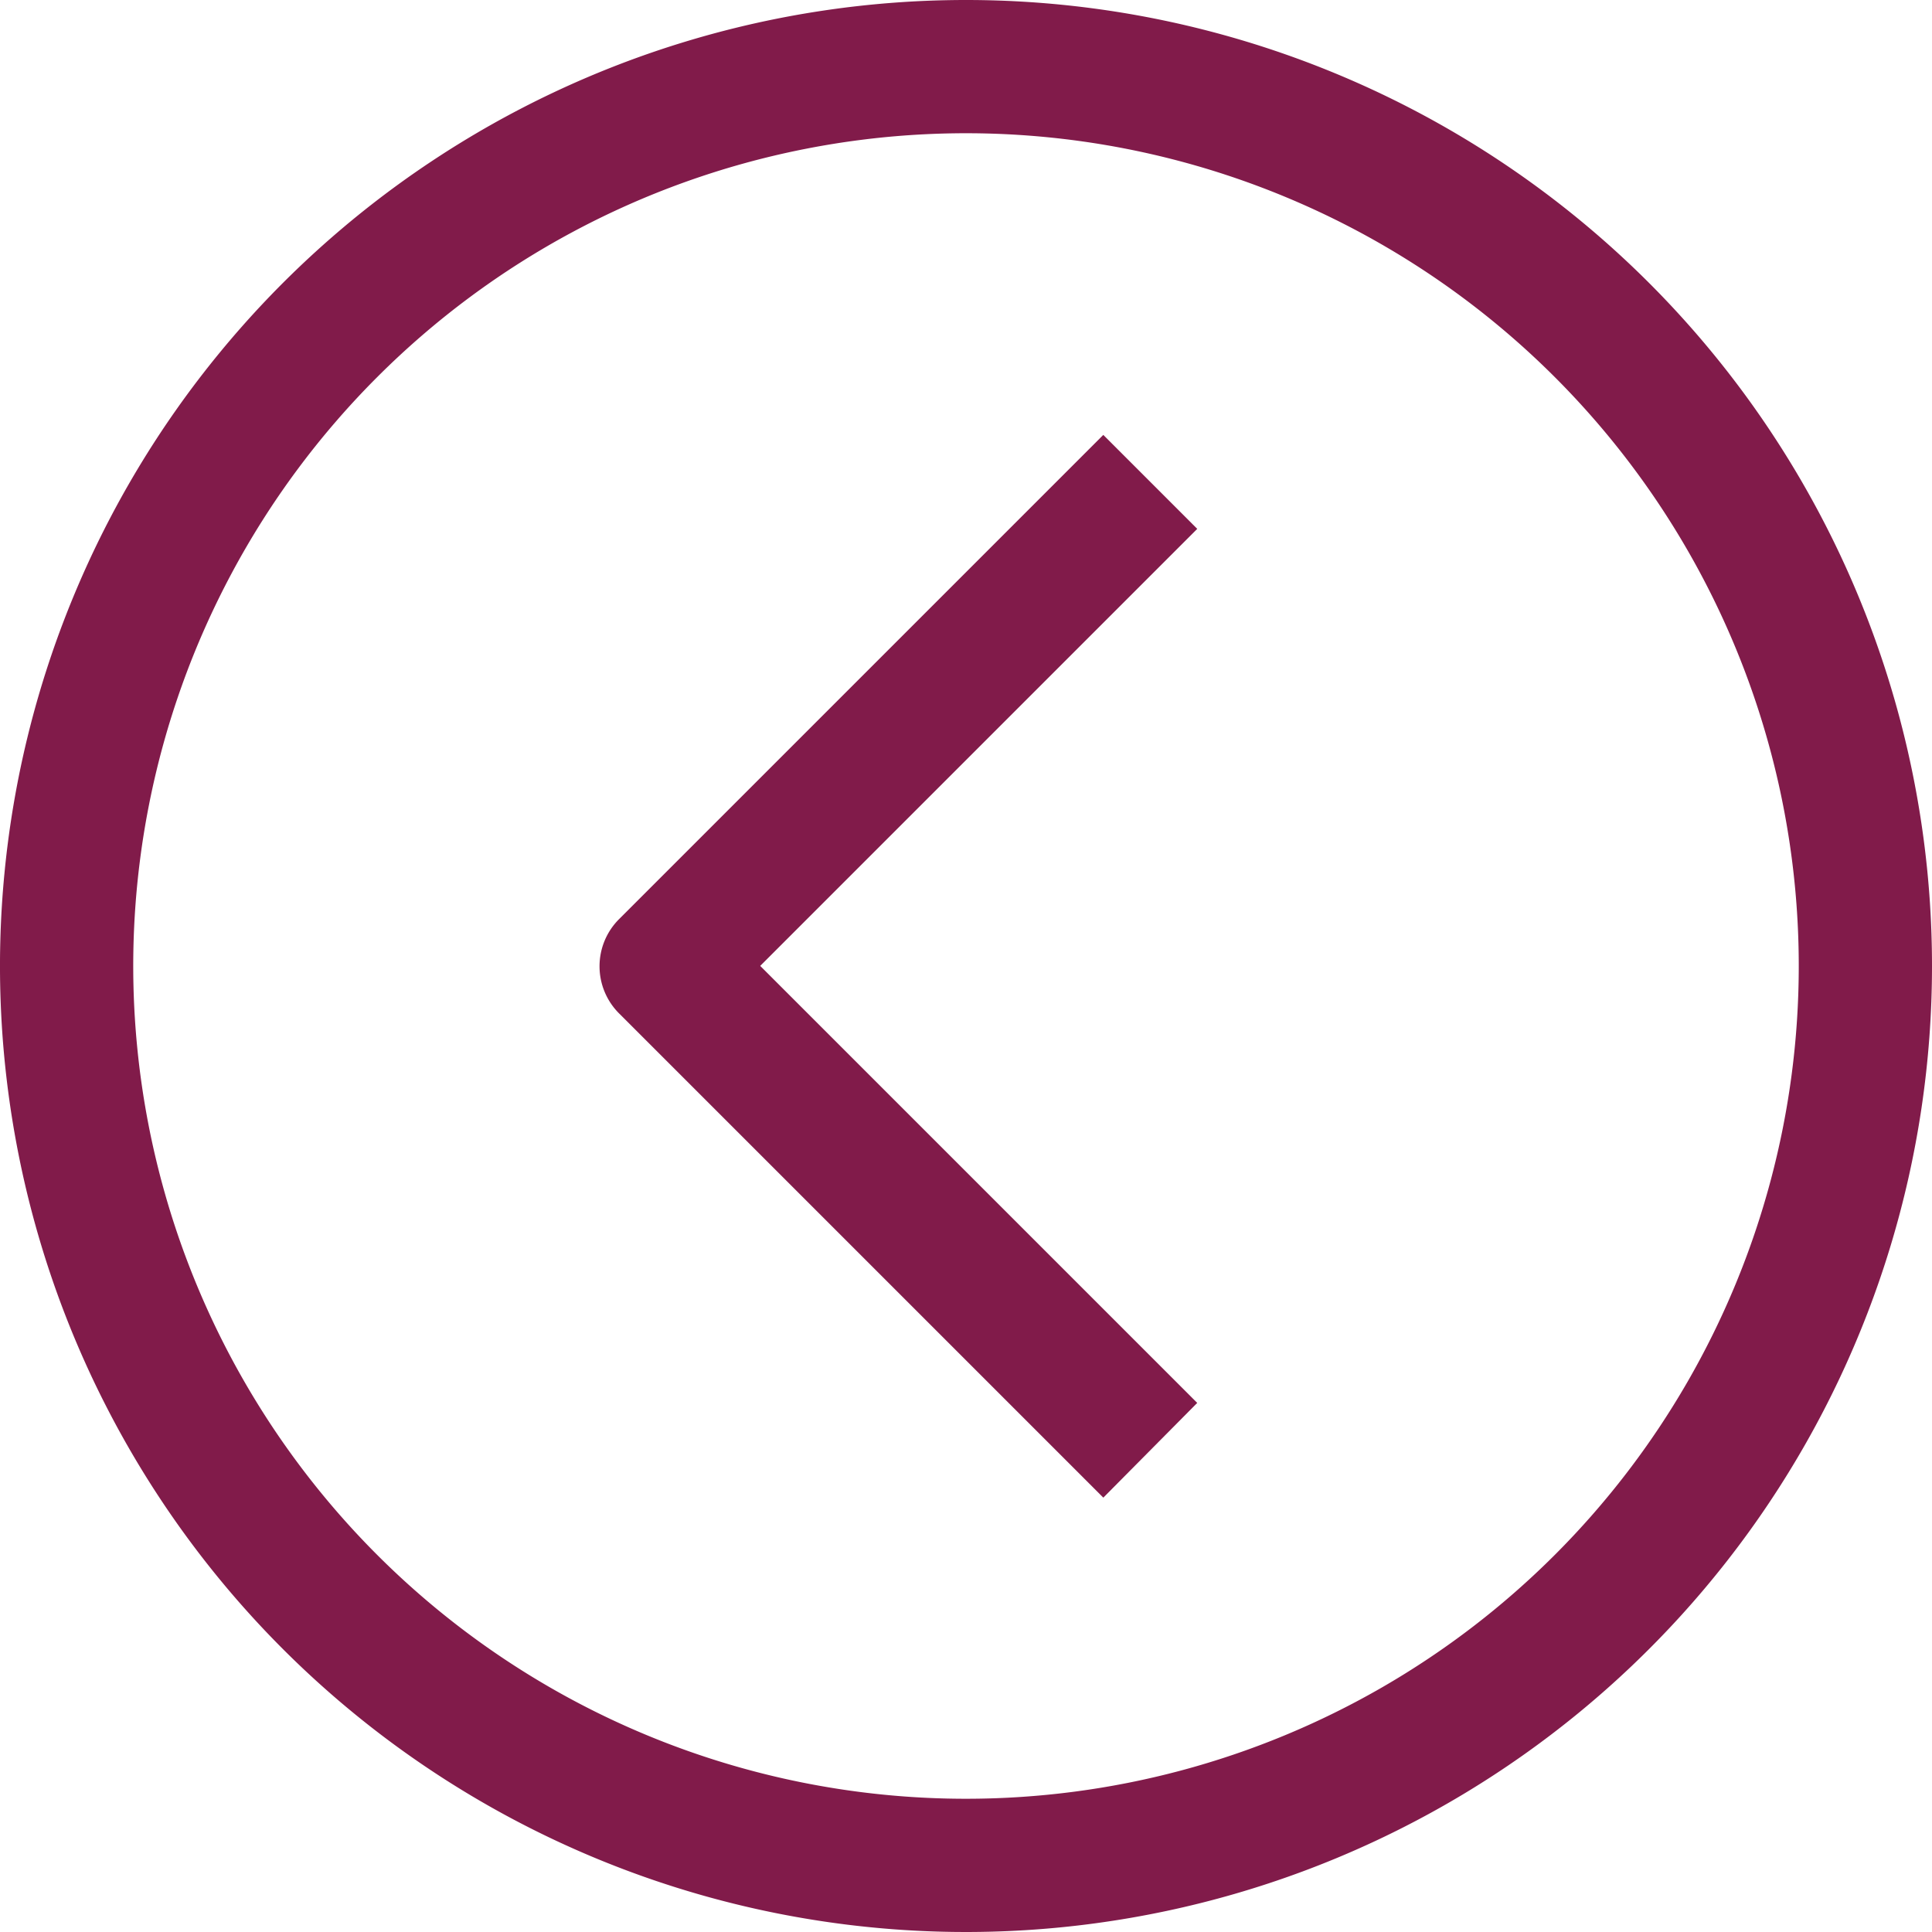 <svg xmlns="http://www.w3.org/2000/svg" width="36.25" height="36.25" viewBox="0 0 36.25 36.25"><defs><style>.a{fill:#811b4a;stroke:#811b4a;stroke-width:0.25px;}</style></defs><g transform="translate(0.125 0.125)"><path class="a" d="M18,0A18,18,0,1,0,36,18,18,18,0,0,0,18,0Zm0,33.75A15.75,15.75,0,1,1,33.75,18,15.75,15.75,0,0,1,18,33.75Z"/><path class="a" d="M169.314,116.8l-9,9a1.125,1.125,0,0,0,0,1.586l9,9,1.586-1.6-8.2-8.2,8.2-8.2Z" transform="translate(-148.738 -108.588)"/></g></svg>